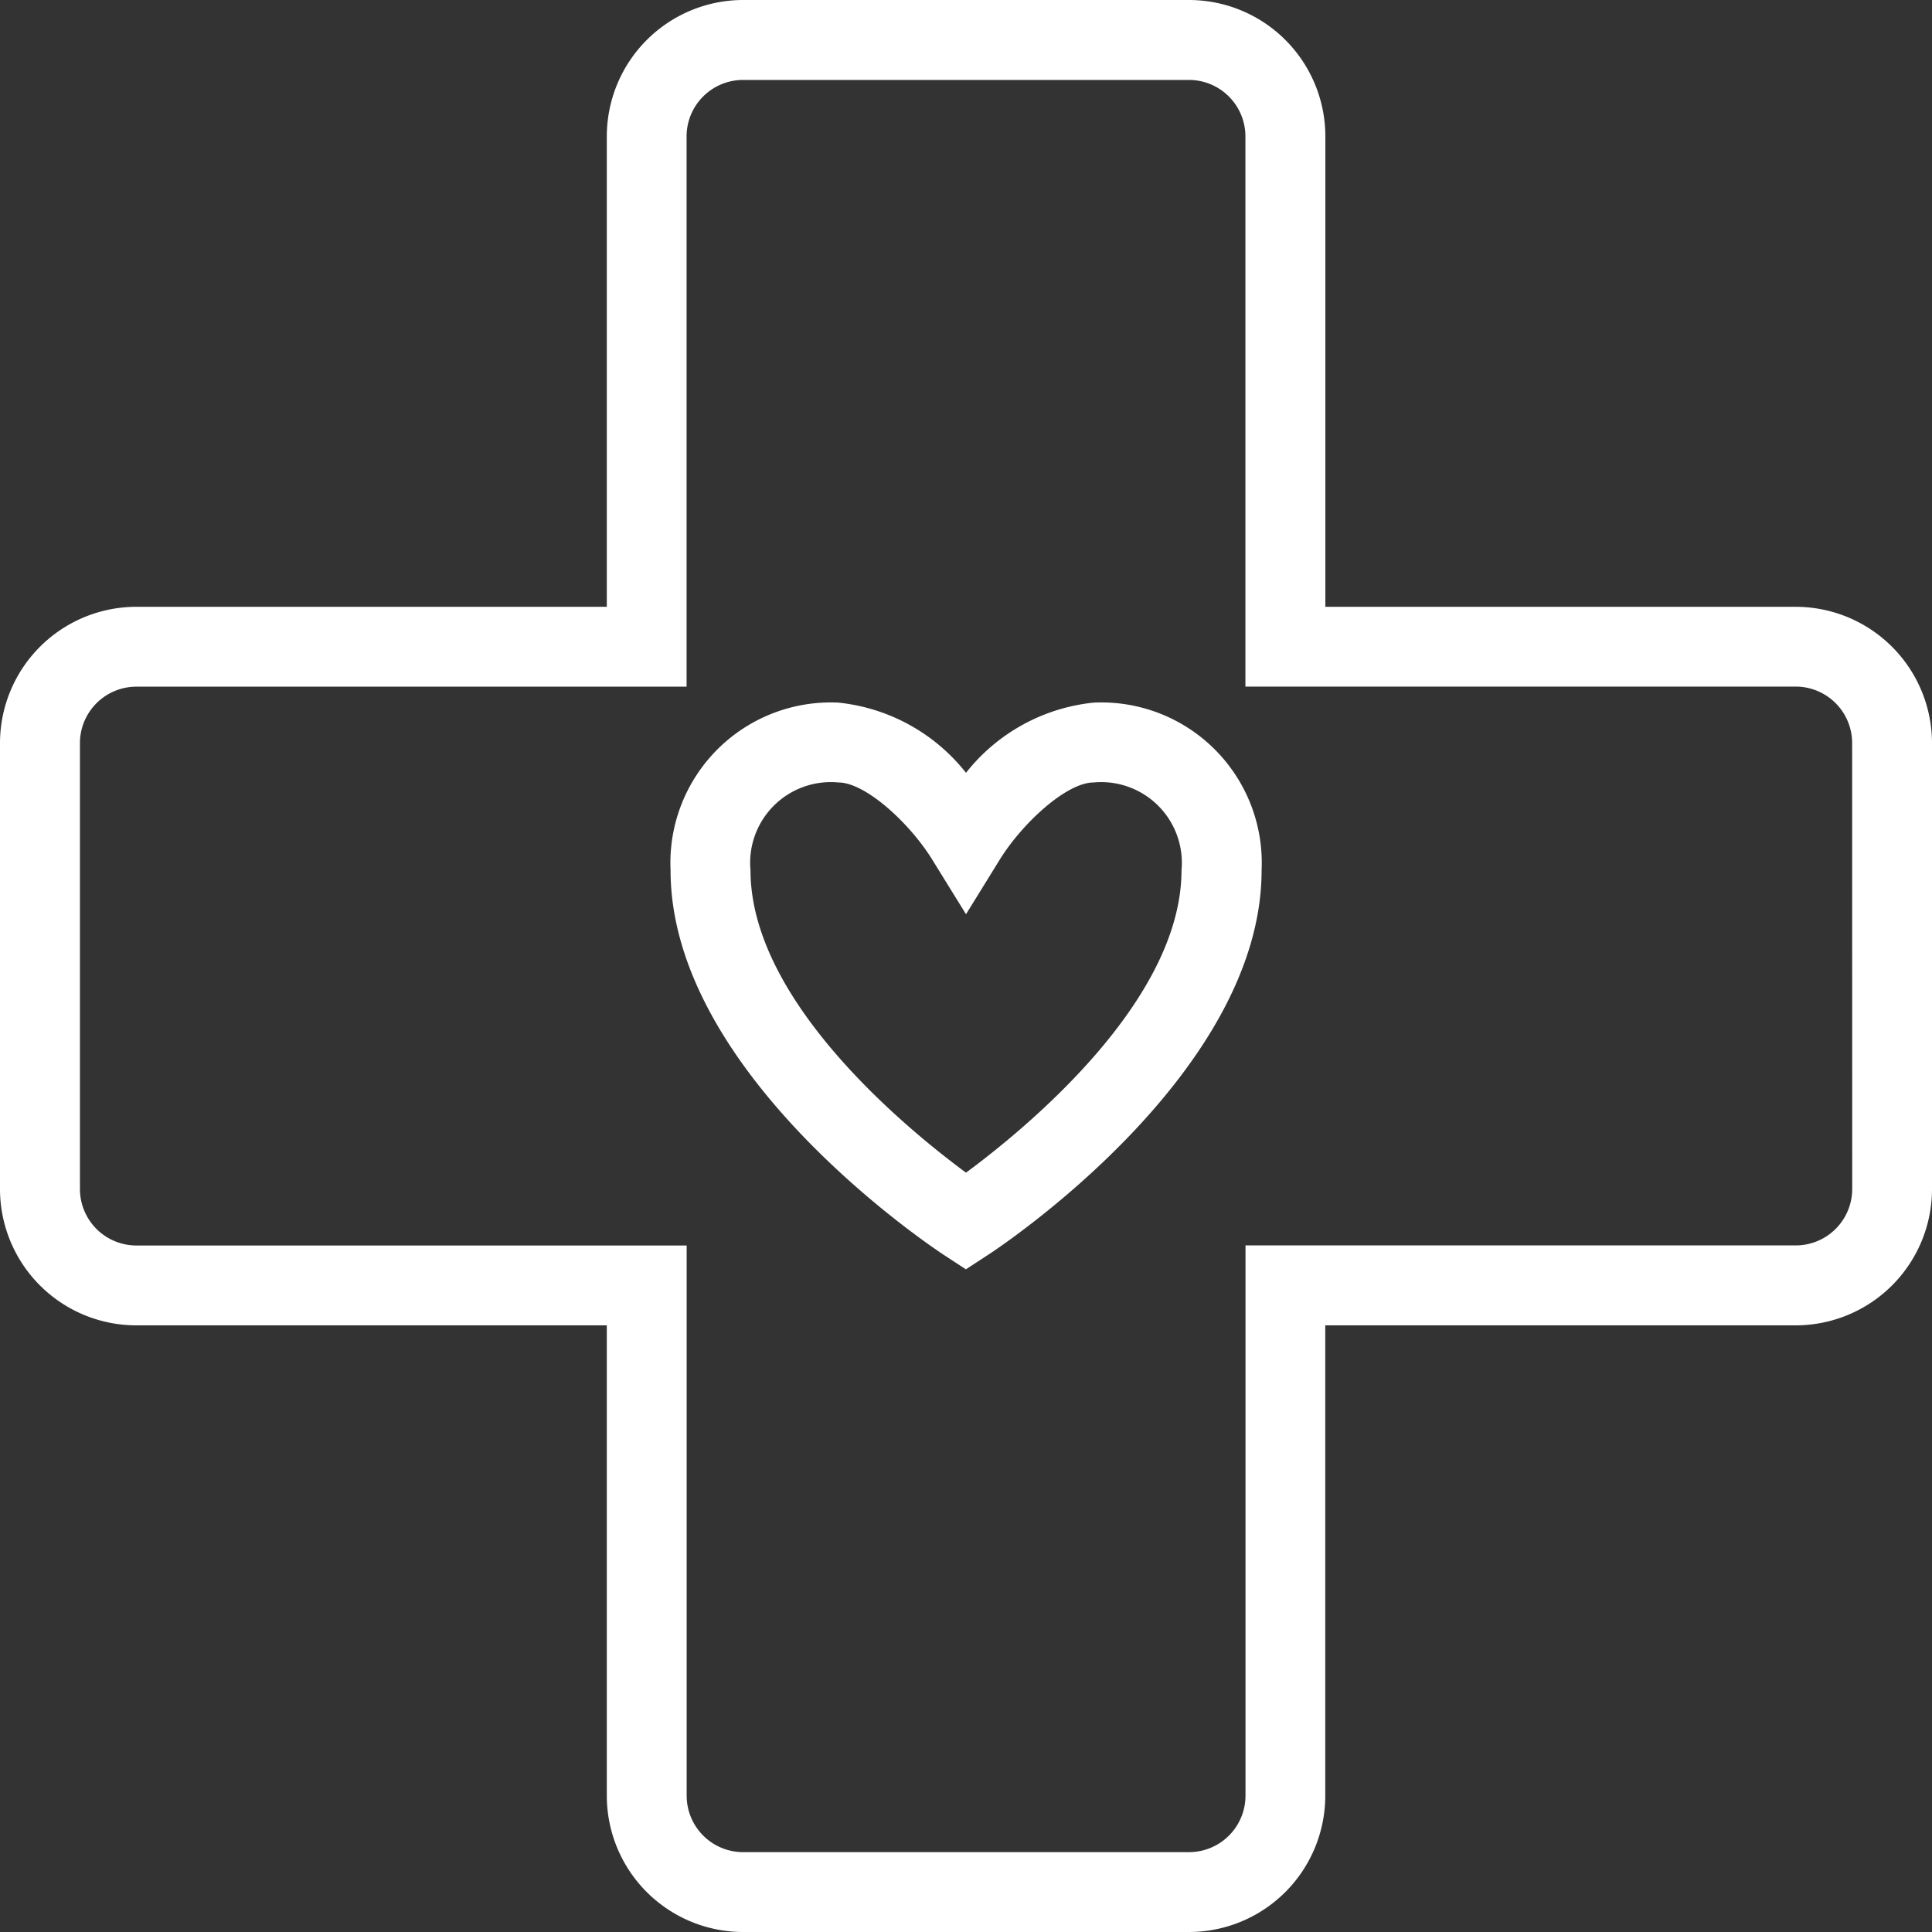 <?xml version="1.0" encoding="UTF-8"?>
<svg xmlns:xlink="http://www.w3.org/1999/xlink" xmlns="http://www.w3.org/2000/svg" viewBox="0 0 24 24" width="48" height="48" class="clr-lnk blk" data-use="/cms/svg/site/giigfeph_vm.24.svg#seamless_experience">
  <rect x="0" y="0" width="24" height="24" fill="#333333" stroke="none"/>
  <path d="M22.308 7.538H16.464V1.693A1.695 1.695 0 0 0 14.771 0H9.23A1.695 1.695 0 0 0 7.538 1.693V7.538H1.693A1.695 1.695 0 0 0 0 9.23V14.771A1.694 1.694 0 0 0 1.693 16.464H7.538V22.308a1.694 1.694 0 0 0 1.692 1.692H14.771a1.694 1.694 0 0 0 1.692-1.692V16.464H22.308a1.694 1.694 0 0 0 1.692-1.692V9.23A1.695 1.695 0 0 0 22.308 7.538M23.009 14.771a0.702 0.702 0 0 1-0.7 0.7H15.472V22.308a0.702 0.702 0 0 1-0.7 0.7H9.23a0.702 0.702 0 0 1-0.7-0.7V15.472H1.693a0.702 0.702 0 0 1-0.7-0.7V9.23a0.702 0.702 0 0 1 0.7-0.7H8.529V1.693a0.702 0.702 0 0 1 0.7-0.7H14.771a0.702 0.702 0 0 1 0.7 0.7V8.529H22.308a0.702 0.702 0 0 1 0.7 0.7ZM13.587 8.728a2.321 2.321 0 0 0-1.587 0.872a2.323 2.323 0 0 0-1.587-0.872a1.993 1.993 0 0 0-2.083 2.083c0 2.531 3.26 4.689 3.398 4.78l0.271 0.177l0.271-0.177C12.41 15.501 15.672 13.342 15.672 10.811a1.993 1.993 0 0 0-2.083-2.083M12.001 14.568c-0.729-0.538-2.678-2.129-2.678-3.757a1.002 1.002 0 0 1 1.091-1.091c0.337 0 0.885 0.504 1.165 0.956l0.421 0.681l0.421-0.681c0.28-0.451 0.828-0.956 1.165-0.956a1.002 1.002 0 0 1 1.091 1.091c0 1.629-1.949 3.219-2.678 3.757" fill="#FFFFFF"></path>
</svg>
